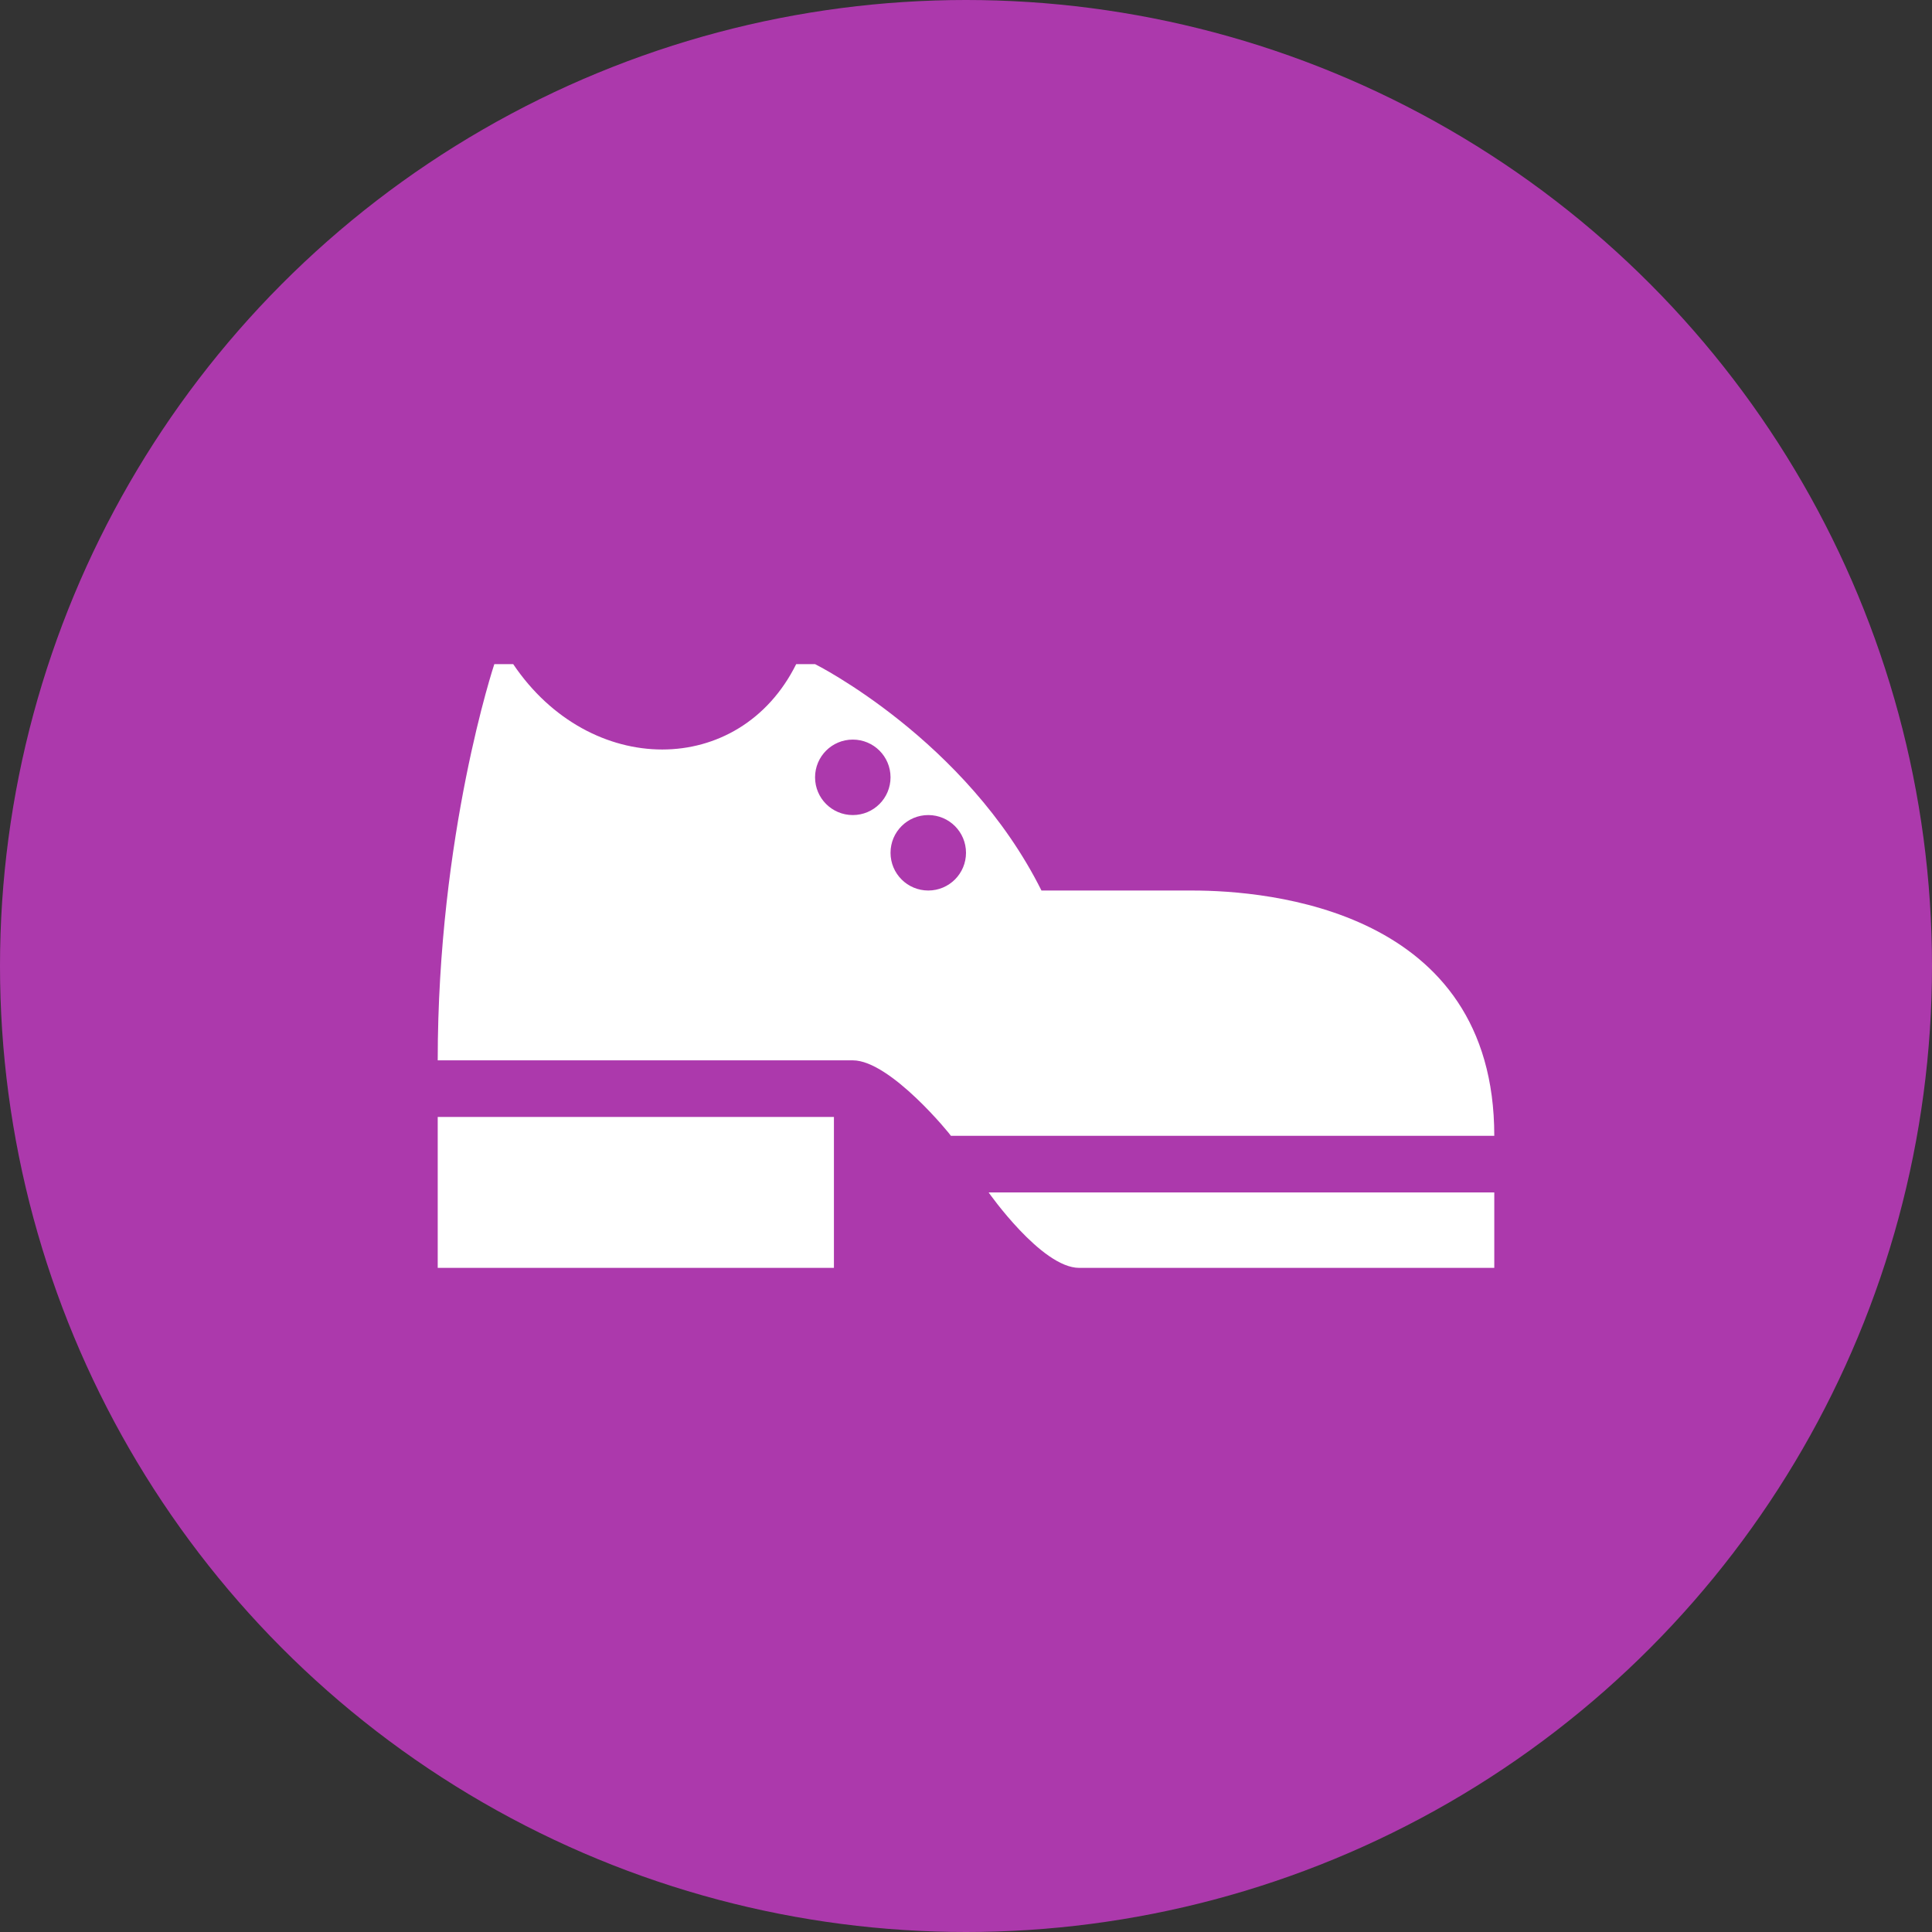 <?xml version="1.0" encoding="utf-8"?>
<!-- Generator: Adobe Illustrator 14.0.0, SVG Export Plug-In . SVG Version: 6.00 Build 43363)  -->
<!DOCTYPE svg PUBLIC "-//W3C//DTD SVG 1.1//EN" "http://www.w3.org/Graphics/SVG/1.1/DTD/svg11.dtd">
<svg version="1.1"
	 id="svg2" xmlns:svg="http://www.w3.org/2000/svg" xmlns:dc="http://purl.org/dc/elements/1.1/" xmlns:rdf="http://www.w3.org/1999/02/22-rdf-syntax-ns#" xmlns:cc="http://creativecommons.org/ns#"
	 xmlns="http://www.w3.org/2000/svg" xmlns:xlink="http://www.w3.org/1999/xlink" x="0px" y="0px" width="128px" height="128px"
	 viewBox="0 0 128 128" enable-background="new 0 0 128 128" xml:space="preserve">
<rect x="0" y="0" width="128" height="128" fill="#333333" stroke="none"/>
<rect id="canvas" display="none" fill="none" width="16" height="16"/>
<g>
	<circle fill="#AC39AC" cx="64" cy="64" r="64"/>
	<path id="shoes" fill="#FFFFFF" d="M32.75,44c0,0-3.75,11.25-3.75,26.25h27.5c2.5,0,6.534,5,6.5,5h36C99,60.249,84,59,79,59H69
		c-5-9.999-15-15-15-15h-1.25C49,51.542,39.083,51.542,34,44H32.75z M56.5,49c1.382,0,2.5,1.118,2.5,2.5S57.882,54,56.5,54
		S54,52.881,54,51.5C54,50.118,55.118,49,56.5,49z M61.5,54c1.382,0,2.5,1.118,2.5,2.499c0,1.382-1.118,2.5-2.5,2.5
		s-2.5-1.118-2.5-2.5C59,55.118,60.118,54,61.5,54z M29,74v10h26.25V74H29z M65.498,79c0,0,3.502,5,6.002,5H99v-5H65.498z"/>
</g>
</svg>
